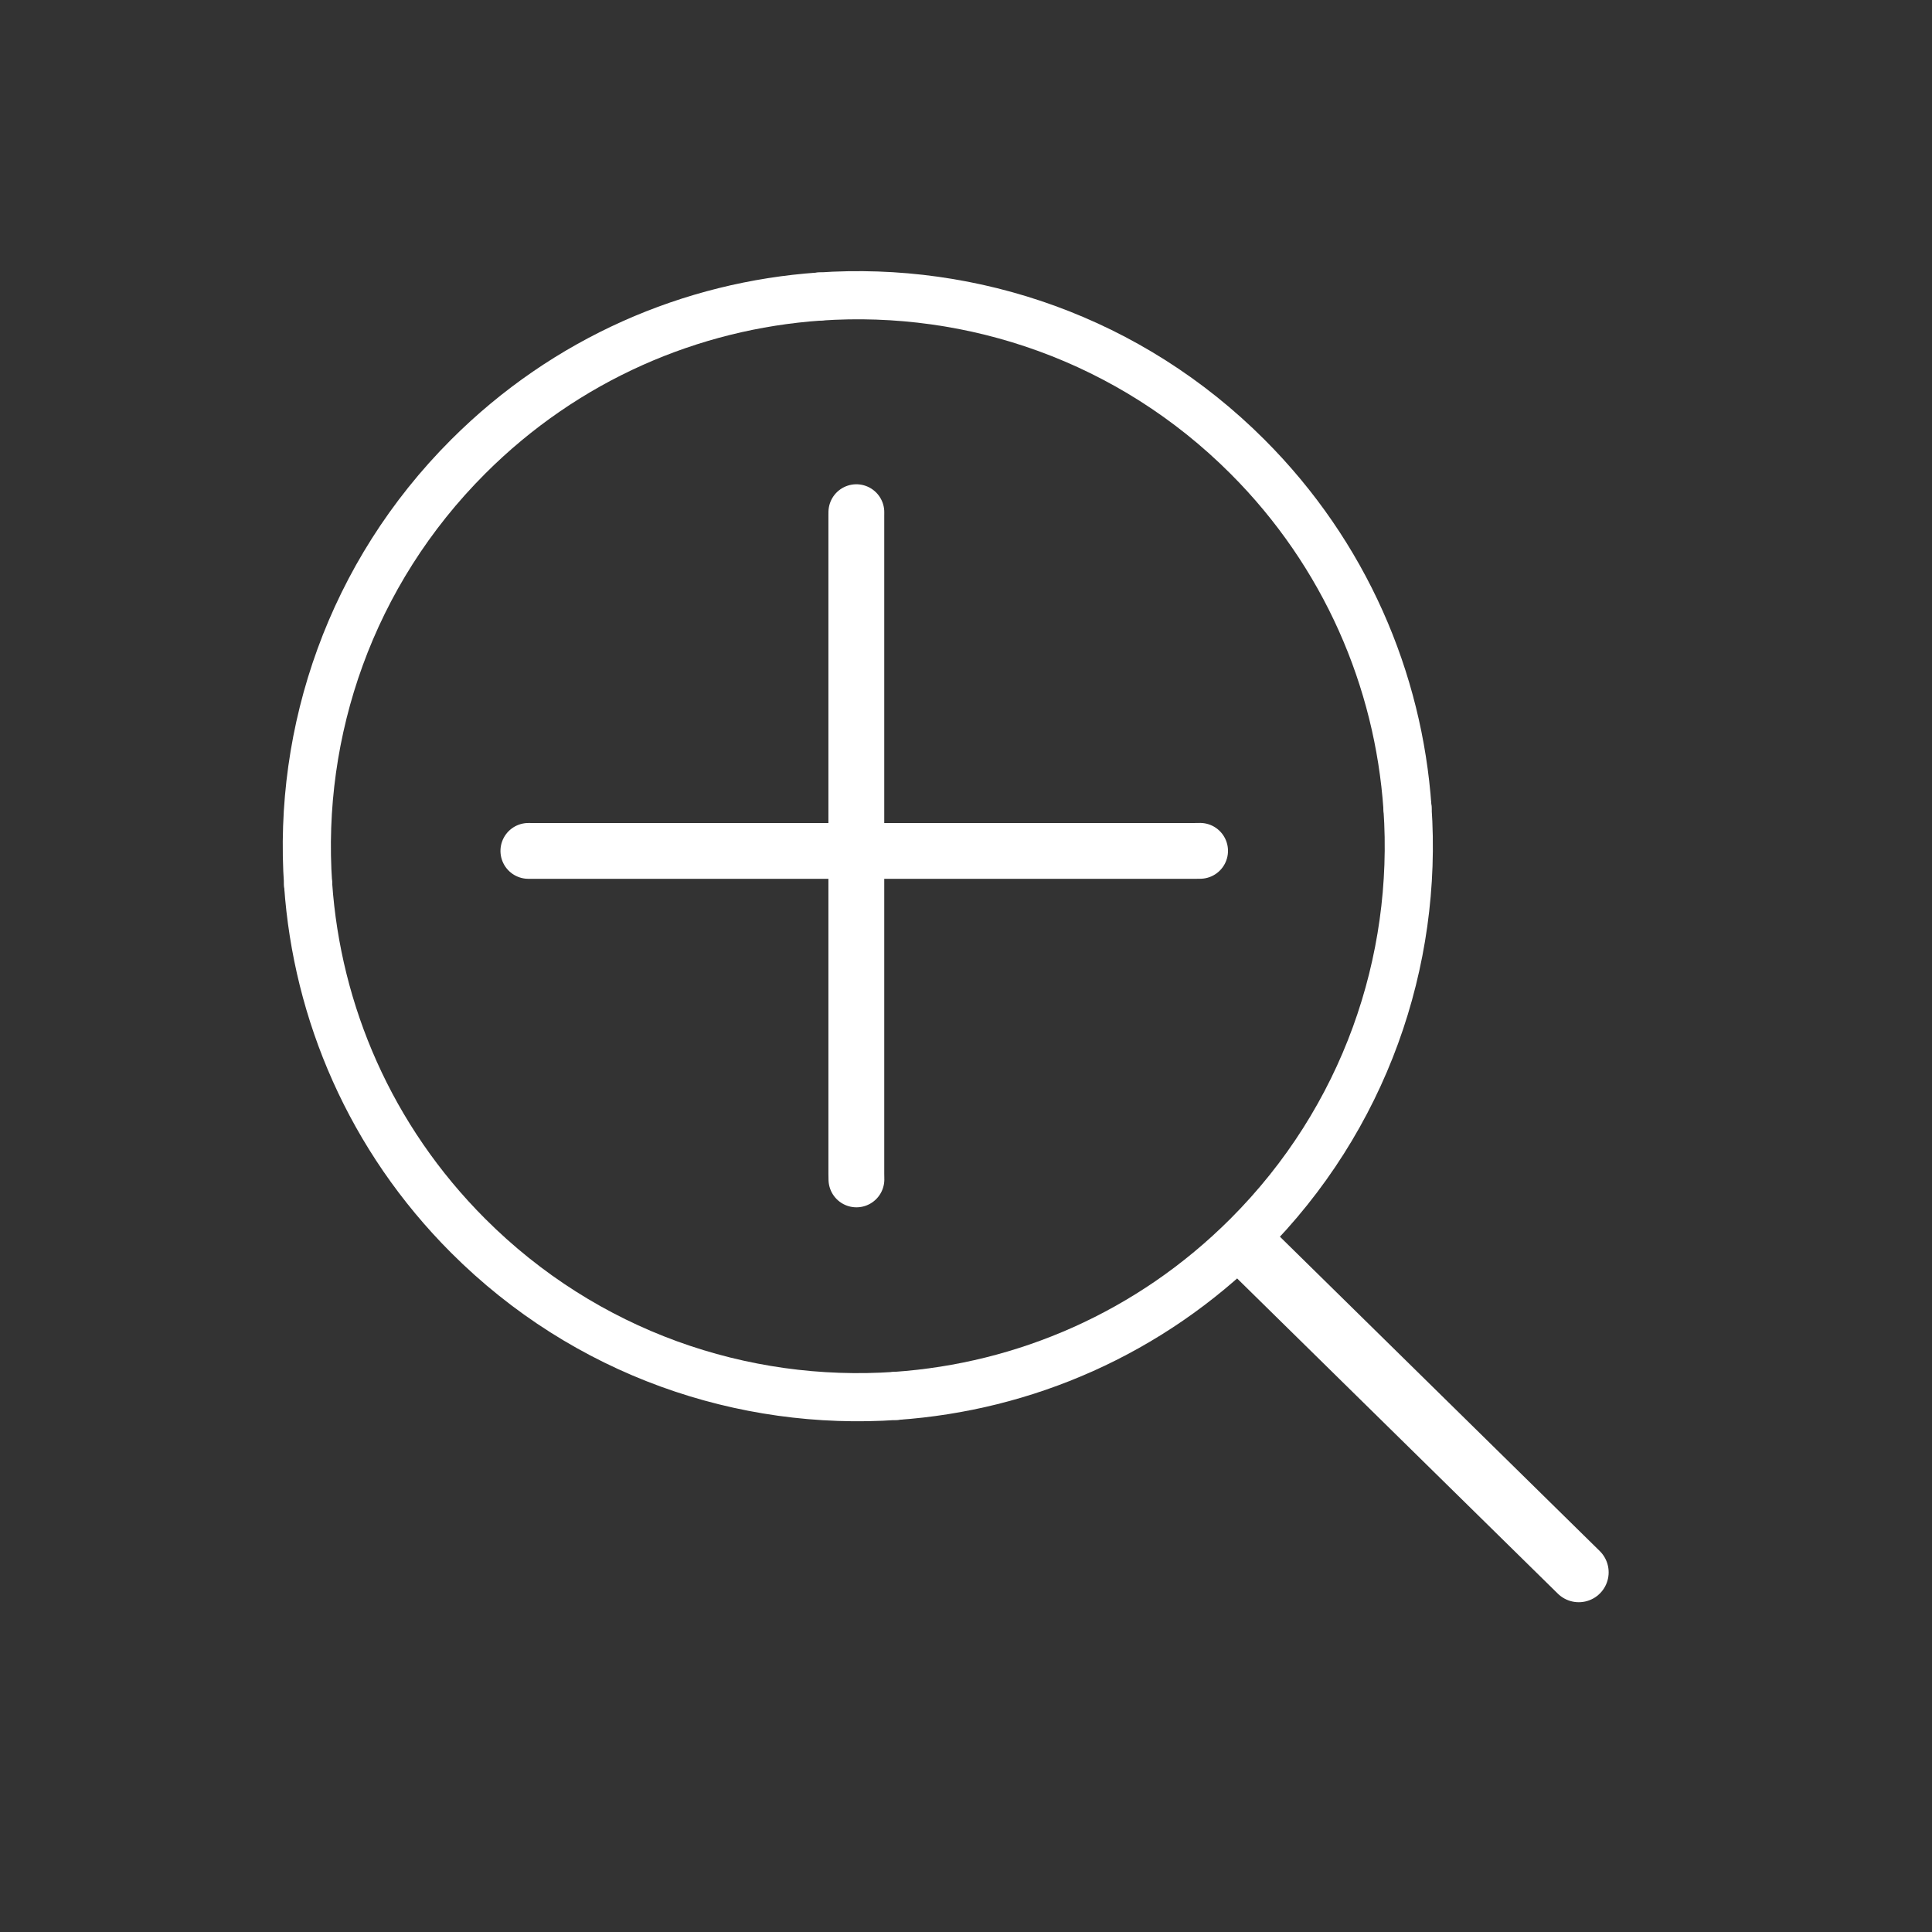 <svg xmlns="http://www.w3.org/2000/svg" width="500" height="500" style="width:100%;height:100%;transform:translate3d(0,0,0);content-visibility:visible" viewBox="0 0 500 500"><rect x="0" y="0" width="500" height="500" fill="#333333" stroke="none"/><defs><clipPath id="a"><path d="M0 0h500v500H0z"/></clipPath><clipPath id="b"><path d="M0 0h500v500H0z"/></clipPath></defs><g clip-path="url(#a)"><path fill="none" stroke="#FFF" stroke-linecap="round" stroke-linejoin="round" stroke-width="4.55" d="m21.486 21.427 25.156 24.725" style="display:block" transform="matrix(3.4 0 0 3.4 250 250)"/><g fill="none" clip-path="url(#b)" style="display:block" transform="rotate(45 226.469 220.149) scale(.89)"><path stroke="#FFF" stroke-linecap="round" stroke-linejoin="round" stroke-width="4.34" d="M-18.393 18.241c.099-.106.2-.21.303-.313l36.183-36.183.193-.19" style="display:block" transform="rotate(-90 250 0) scale(3.74)"/><path style="display:none"/><path style="display:none"/><path stroke="#FFF" stroke-linecap="round" stroke-linejoin="round" stroke-width="4.34" d="M-19.071 18.564c.1-.106.202-.211.306-.315l36.426-36.426.194-.191" style="display:block" transform="rotate(180 125 125) scale(3.74)"/></g><path fill="none" stroke="#FFF" stroke-linecap="round" stroke-linejoin="round" stroke-width="14" d="M120.916 105.123C145.398 76.988 160.221 40.225 160.221 0c0 0 0 0 0 0 0-48.263-21.339-91.542-55.098-120.916" style="display:block" transform="rotate(45 -153.353 377.476) scale(.89)"/><path fill="none" stroke="#FFF" stroke-linecap="round" stroke-linejoin="round" stroke-width="14" d="M120.916 105.123C145.398 76.988 160.221 40.225 160.221 0c0 0 0 0 0 0 0-48.263-21.339-91.542-55.098-120.916" style="display:block" transform="rotate(135 65.644 155.477) scale(.89)"/><path fill="none" stroke="#FFF" stroke-linecap="round" stroke-linejoin="round" stroke-width="14" d="M120.916 105.123C145.398 76.988 160.221 40.225 160.221 0c0 0 0 0 0 0 0-48.263-21.339-91.542-55.098-120.916" style="display:block" transform="rotate(-135 156.356 63.521) scale(.89)"/><path fill="none" stroke="#FFF" stroke-linecap="round" stroke-linejoin="round" stroke-width="14" d="M120.916 105.123C145.398 76.988 160.221 40.225 160.221 0c0 0 0 0 0 0 0-48.263-21.339-91.542-55.098-120.916" style="display:block" transform="rotate(-45 375.354 -158.479) scale(.89)"/><path fill="none" style="display:none"/><path fill="none" style="display:none"/><path fill="none" style="display:none"/><path fill="none" style="display:none"/><g class="com" style="display:none"><path/><path/><path/><path/><path/><path/><path/><path/><path/><path/><path/><path/></g></g></svg>